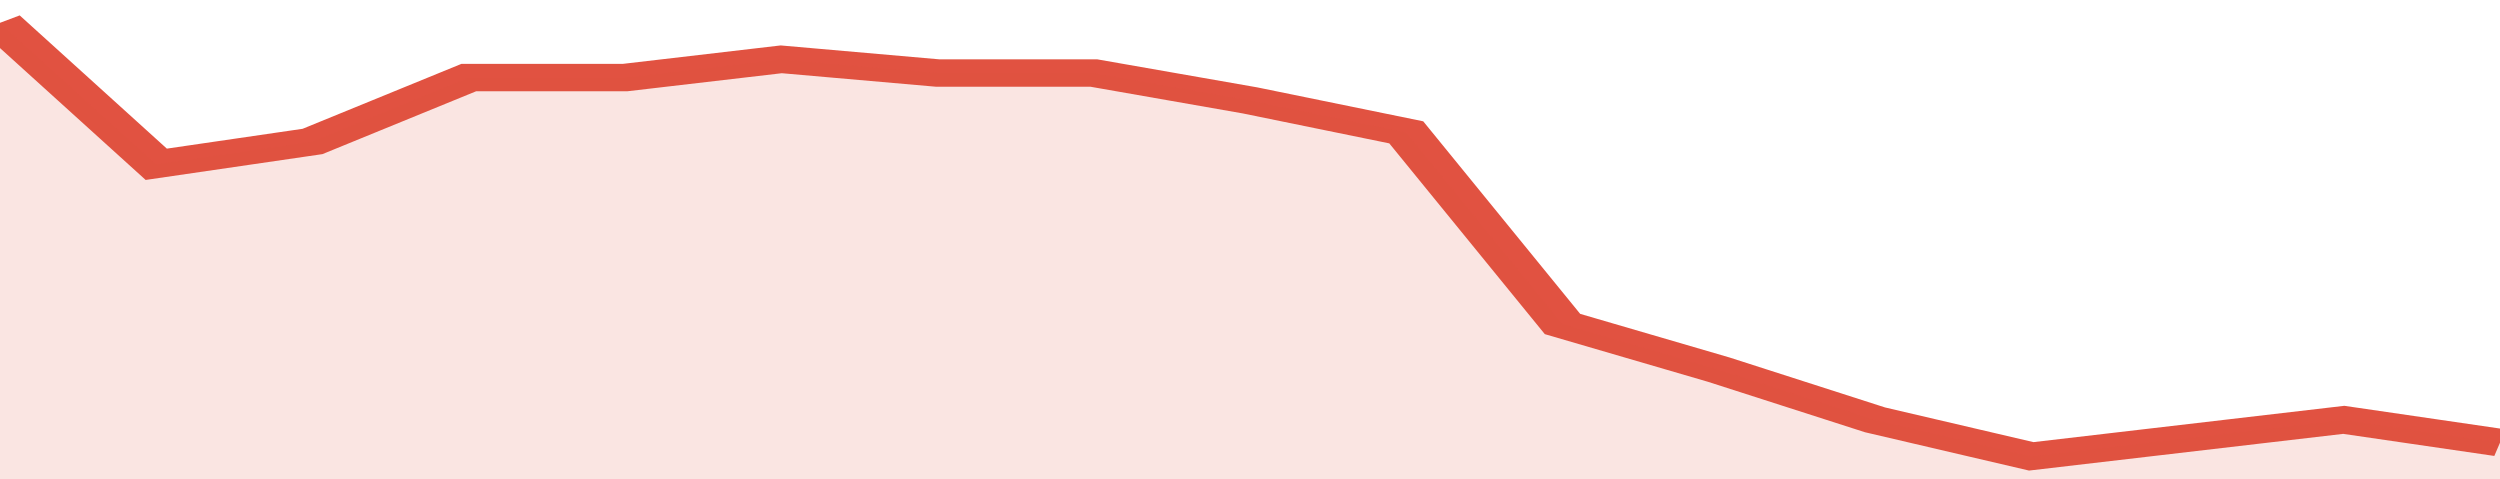 <svg xmlns="http://www.w3.org/2000/svg" viewBox="0 0 320 105" width="120" height="23" preserveAspectRatio="none">
				 <polyline fill="none" stroke="#E15241" stroke-width="6" points="0, 5 20, 36 40, 31 60, 17 80, 17 100, 13 120, 16 140, 16 160, 22 180, 29 200, 71 220, 81 240, 92 260, 100 280, 96 300, 92 320, 97 320, 97 "> </polyline>
				 <polygon fill="#E15241" opacity="0.15" points="0, 105 0, 5 20, 36 40, 31 60, 17 80, 17 100, 13 120, 16 140, 16 160, 22 180, 29 200, 71 220, 81 240, 92 260, 100 280, 96 300, 92 320, 97 320, 105 "></polygon>
			</svg>